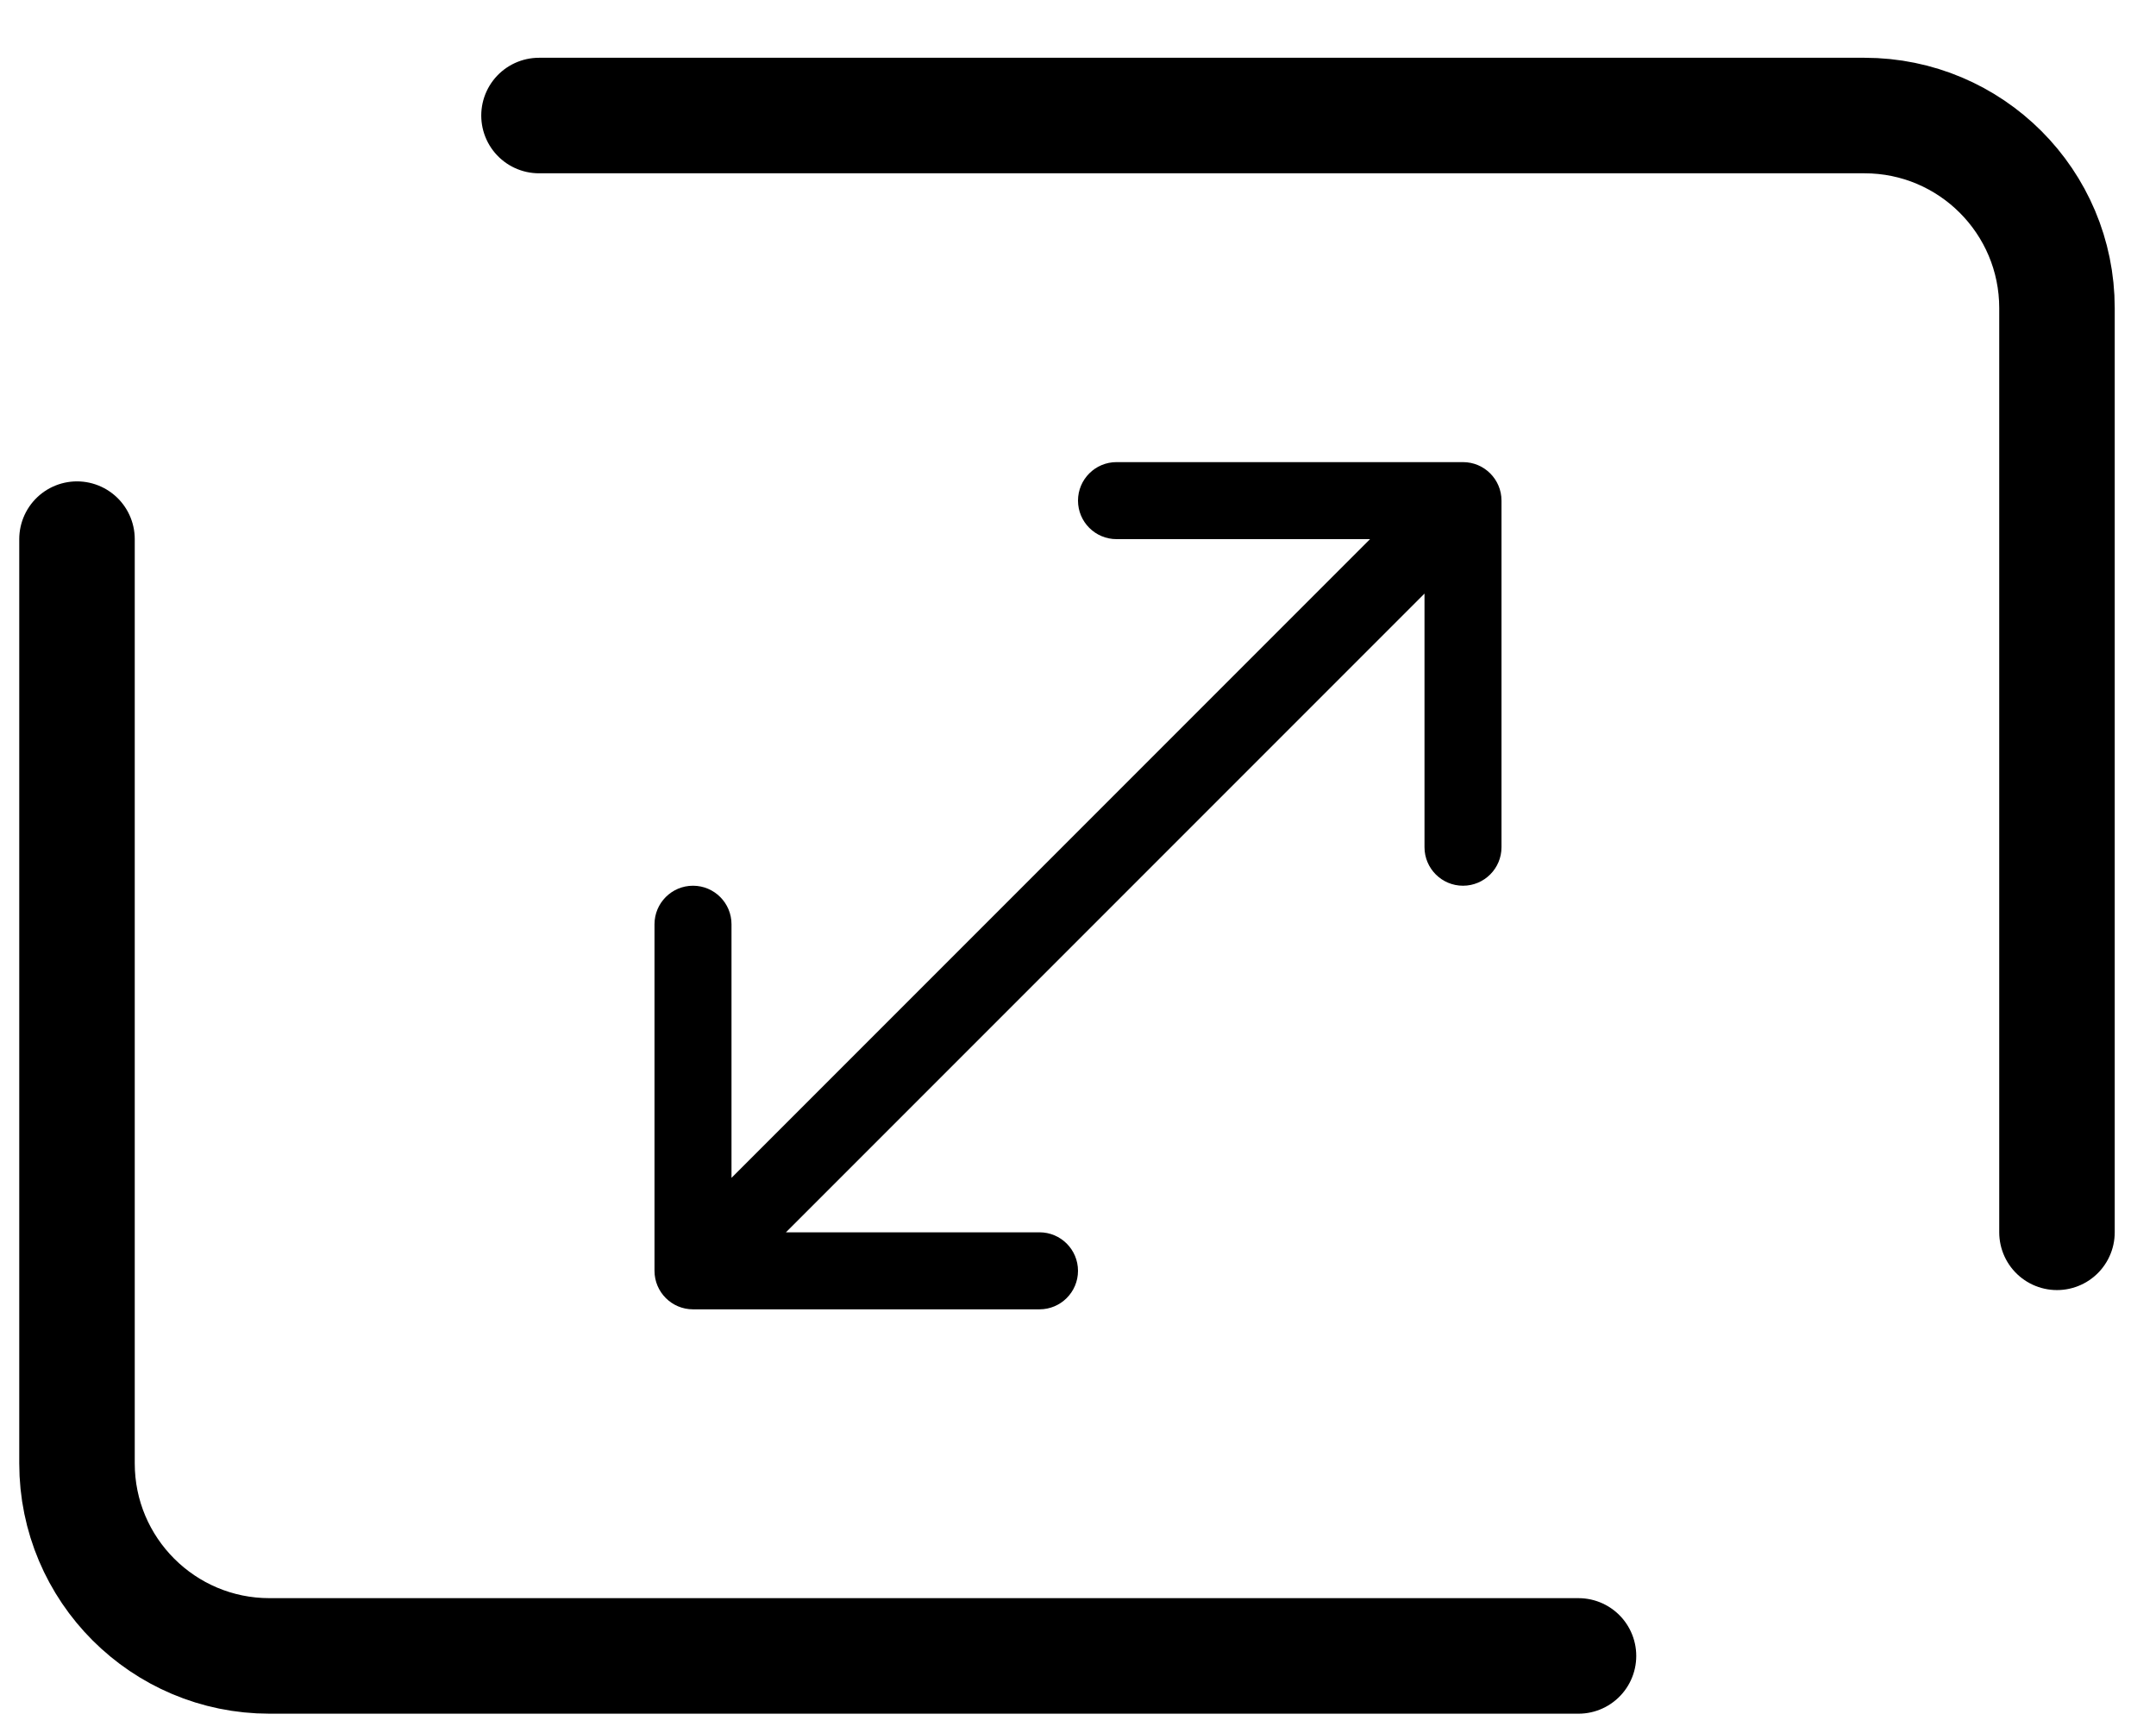 <?xml version="1.0" encoding="UTF-8"?> <svg xmlns="http://www.w3.org/2000/svg" width="56" height="45" viewBox="0 0 56 45" fill="none"><path d="M14 3H48.428C51.19 3 53.428 5.239 53.428 8V32" stroke="black" stroke-width="3" stroke-linecap="round"></path><path d="M41 43L7 43C4.239 43 2 40.761 2 38L2 14" stroke="black" stroke-width="3" stroke-linecap="round"></path><path d="M17 33C17 33.552 17.448 34 18 34H27C27.552 34 28 33.552 28 33C28 32.448 27.552 32 27 32H19L19 24C19 23.448 18.552 23 18 23C17.448 23 17 23.448 17 24L17 33ZM39 13C39 12.448 38.552 12 38 12L29 12C28.448 12 28 12.448 28 13C28 13.552 28.448 14 29 14L37 14V22C37 22.552 37.448 23 38 23C38.552 23 39 22.552 39 22V13ZM18.707 33.707L38.707 13.707L37.293 12.293L17.293 32.293L18.707 33.707Z" fill="black"></path></svg> 